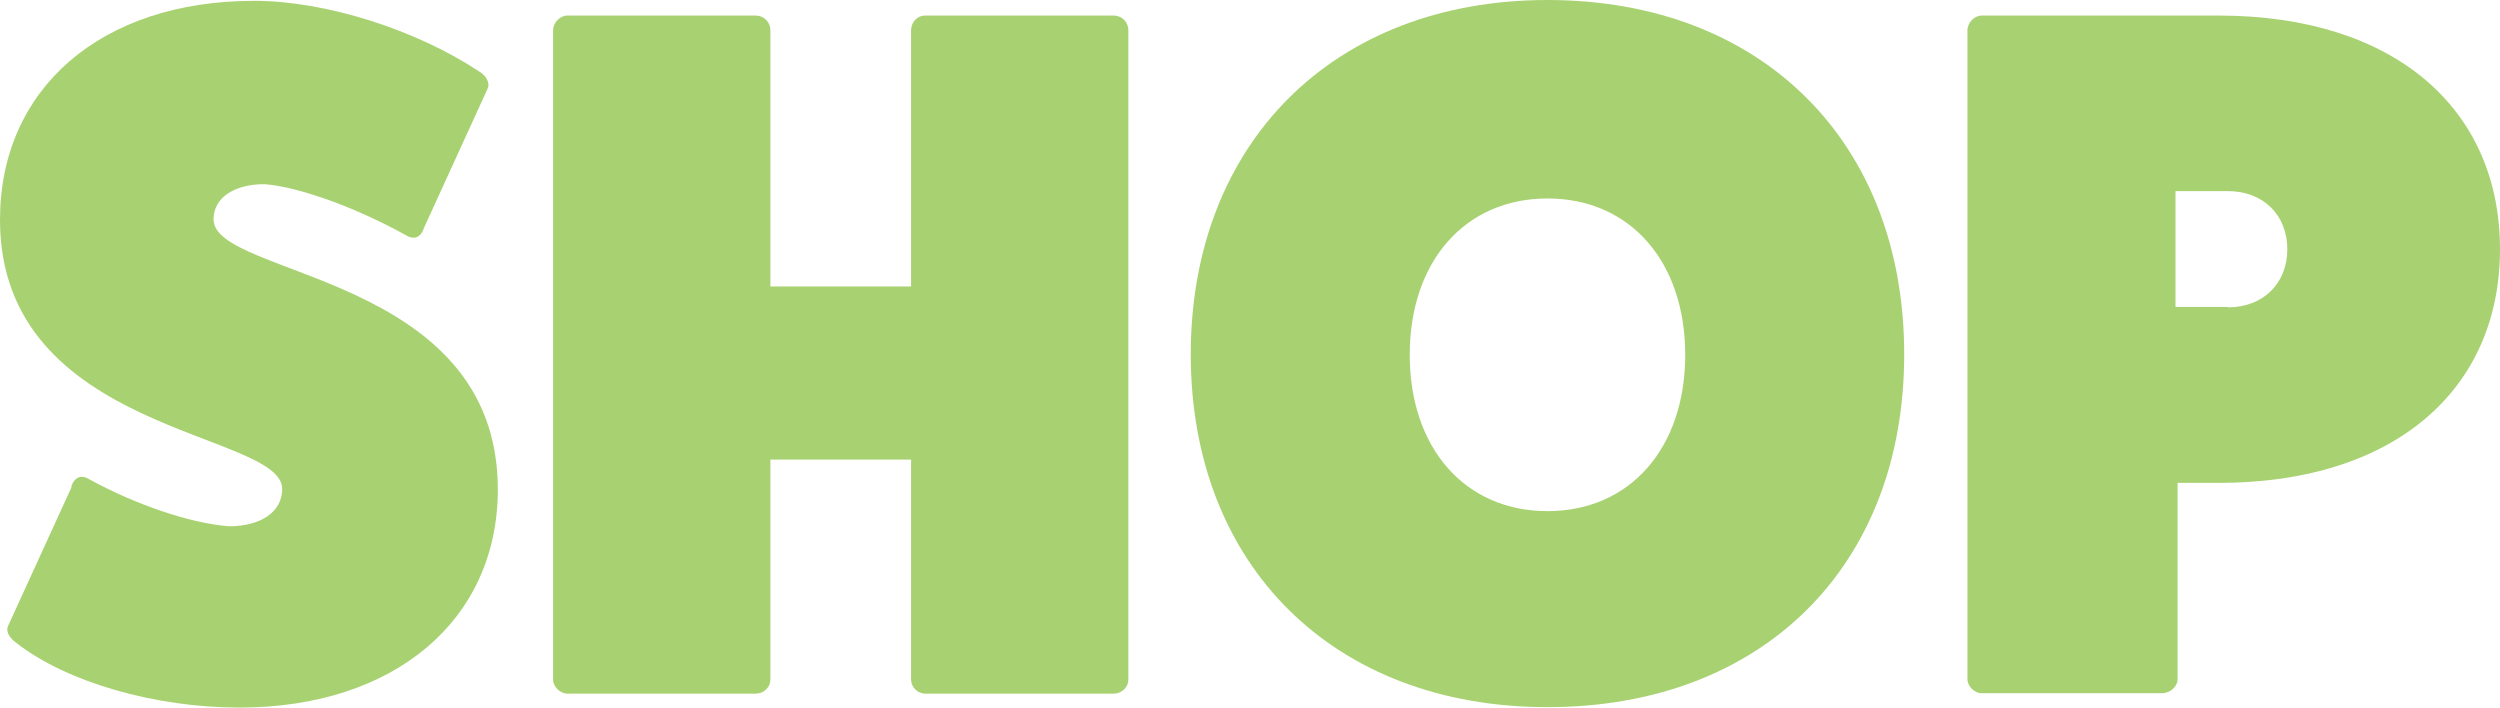 <svg width="113" height="32" viewBox="0 0 113 32" fill="none" xmlns="http://www.w3.org/2000/svg">
<g clip-path="url(#clip0_207_131)">
<path d="M3.217 22.012C3.35 21.568 3.671 21.438 4.031 21.66C6.113 22.807 8.611 23.658 10.352 23.787C11.809 23.787 12.755 23.122 12.755 22.104C12.755 19.478 0 19.625 0 9.933C0 3.995 4.58 0.037 11.487 0.037C14.705 0.037 18.792 1.332 21.669 3.237C22.029 3.459 22.161 3.811 22.029 4.032L19.171 10.284C19.038 10.728 18.717 10.858 18.357 10.636C16.124 9.397 13.55 8.453 11.96 8.324C10.56 8.324 9.652 8.953 9.652 9.915C9.652 12.541 22.502 12.356 22.502 22.123C22.502 28.023 17.827 31.982 10.825 31.982C7.002 31.982 3.009 30.835 0.738 29.059C0.378 28.8 0.246 28.486 0.378 28.264L3.236 22.012H3.217Z" fill="#A8D271"/>
<path d="M50.321 0.703C50.737 0.703 51.002 1.018 51.002 1.369V30.724C51.002 31.038 50.737 31.353 50.321 31.353H41.824C41.464 31.353 41.18 31.038 41.18 30.724V20.773H34.822V30.724C34.822 31.038 34.557 31.353 34.14 31.353H25.643C25.321 31.353 25 31.038 25 30.724V1.369C25 1.018 25.321 0.703 25.643 0.703H34.14C34.557 0.703 34.822 1.018 34.822 1.369V12.948H41.18V1.369C41.18 1.018 41.445 0.703 41.824 0.703H50.321Z" fill="#A8D271"/>
<path d="M69.946 31.963C60.276 31.963 53.822 25.563 53.822 16.018C53.822 6.474 60.276 0 69.946 0C79.617 0 86.07 6.4 86.07 16.018C86.07 25.637 79.617 31.963 69.946 31.963ZM69.946 8.971C66.218 8.971 63.72 11.82 63.72 16.037C63.72 20.254 66.218 23.103 69.946 23.103C73.674 23.103 76.172 20.254 76.172 16.037C76.172 11.82 73.674 8.971 69.946 8.971Z" fill="#A8D271"/>
<path d="M100.282 0.703C108.231 0.703 113 4.92 113 11.265C113 17.61 108.231 21.827 100.282 21.827H98.428V30.705C98.428 31.02 98.106 31.334 97.709 31.334H89.571C89.249 31.334 88.928 31.02 88.928 30.705V1.369C88.928 1.018 89.249 0.703 89.571 0.703H100.282ZM100.699 13.892C102.289 13.892 103.386 12.819 103.386 11.265C103.386 9.711 102.289 8.638 100.699 8.638H98.333V13.873H100.699V13.892Z" fill="#A8D271"/>
</g>
<defs>
<clipPath id="clip0_207_131">
<rect width="113" height="32" fill="white"/>
</clipPath>
</defs>
</svg>
